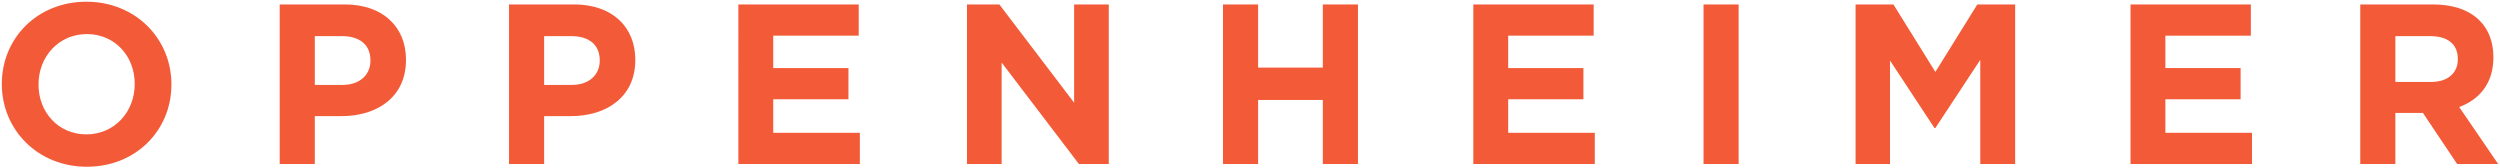 <?xml version="1.0" encoding="UTF-8"?>
<!-- Created with Inkscape (http://www.inkscape.org/) -->
<svg width="653" height="44" version="1.1" viewBox="0 0 653 44" xml:space="preserve" xmlns="http://www.w3.org/2000/svg"><g fill="#f35b38"><path d="m35.19 21.881v0.12c0 7.143-5.239 13.097-12.623 13.097-7.383 0-12.503-5.835-12.503-12.98v-0.117c0-7.145 5.24-13.099 12.623-13.099s12.503 5.833 12.503 12.979m-34.712 0v0.12c0 11.848 9.348 21.552 22.209 21.552 12.86 0 22.088-9.587 22.088-21.435v-0.117c0-11.849-9.348-21.553-22.208-21.553s-22.089 9.585-22.089 21.433"/><path d="m89.493 22.179c4.585 0 7.263-2.737 7.263-6.311v-0.119c0-4.109-2.857-6.312-7.441-6.312h-7.084v12.741zm-16.432-21.017h17.028c9.943 0 15.956 5.895 15.956 14.408v0.12c0 9.644-7.503 14.645-16.849 14.645h-6.965v12.503h-9.169"/><path d="m149.39 22.179c4.584 0 7.263-2.737 7.263-6.311v-0.119c0-4.109-2.857-6.312-7.441-6.312h-7.085v12.741zm-16.433-21.017h17.029c9.941 0 15.955 5.895 15.955 14.408v0.12c0 9.644-7.501 14.645-16.849 14.645h-6.965v12.503h-9.169"/><path d="m192.86 1.163h31.436v8.156h-22.327v8.455h19.648v8.157h-19.648v8.752h22.625v8.156h-31.735"/><path d="m252.58 1.163h8.453l19.529 25.66v-25.66h9.051v41.676h-7.8l-20.184-26.493v26.493h-9.049"/><path d="m319.45 1.163h9.169v16.492h16.908v-16.492h9.171v41.676h-9.171v-16.729h-16.908v16.729h-9.169"/><path d="m384.83 1.163h31.436v8.156h-22.327v8.455h19.648v8.157h-19.648v8.752h22.625v8.156h-31.735"/><path d="m444.96 42.839h9.169v-41.676h-9.169z"/><path d="m484.68 1.163h9.884l10.955 17.623 10.955-17.623h9.883v41.676h-9.109v-27.208l-11.728 17.801h-0.239l-11.611-17.624v27.031h-8.989"/><path d="m556.49 1.163h31.436v8.156h-22.327v8.455h19.648v8.157h-19.648v8.752h22.624v8.156h-31.733"/><path d="m634.96 21.405c4.465 0 7.025-2.381 7.025-5.895v-0.119c0-3.929-2.739-5.955-7.204-5.955h-9.109v11.968zm-18.457-20.243h19.053c5.299 0 9.407 1.489 12.145 4.227 2.321 2.323 3.572 5.597 3.572 9.527v0.119c0 6.728-3.632 10.956-8.931 12.92l10.181 14.884h-10.717l-8.931-13.336h-7.204v13.336h-9.169"/></g></svg>
